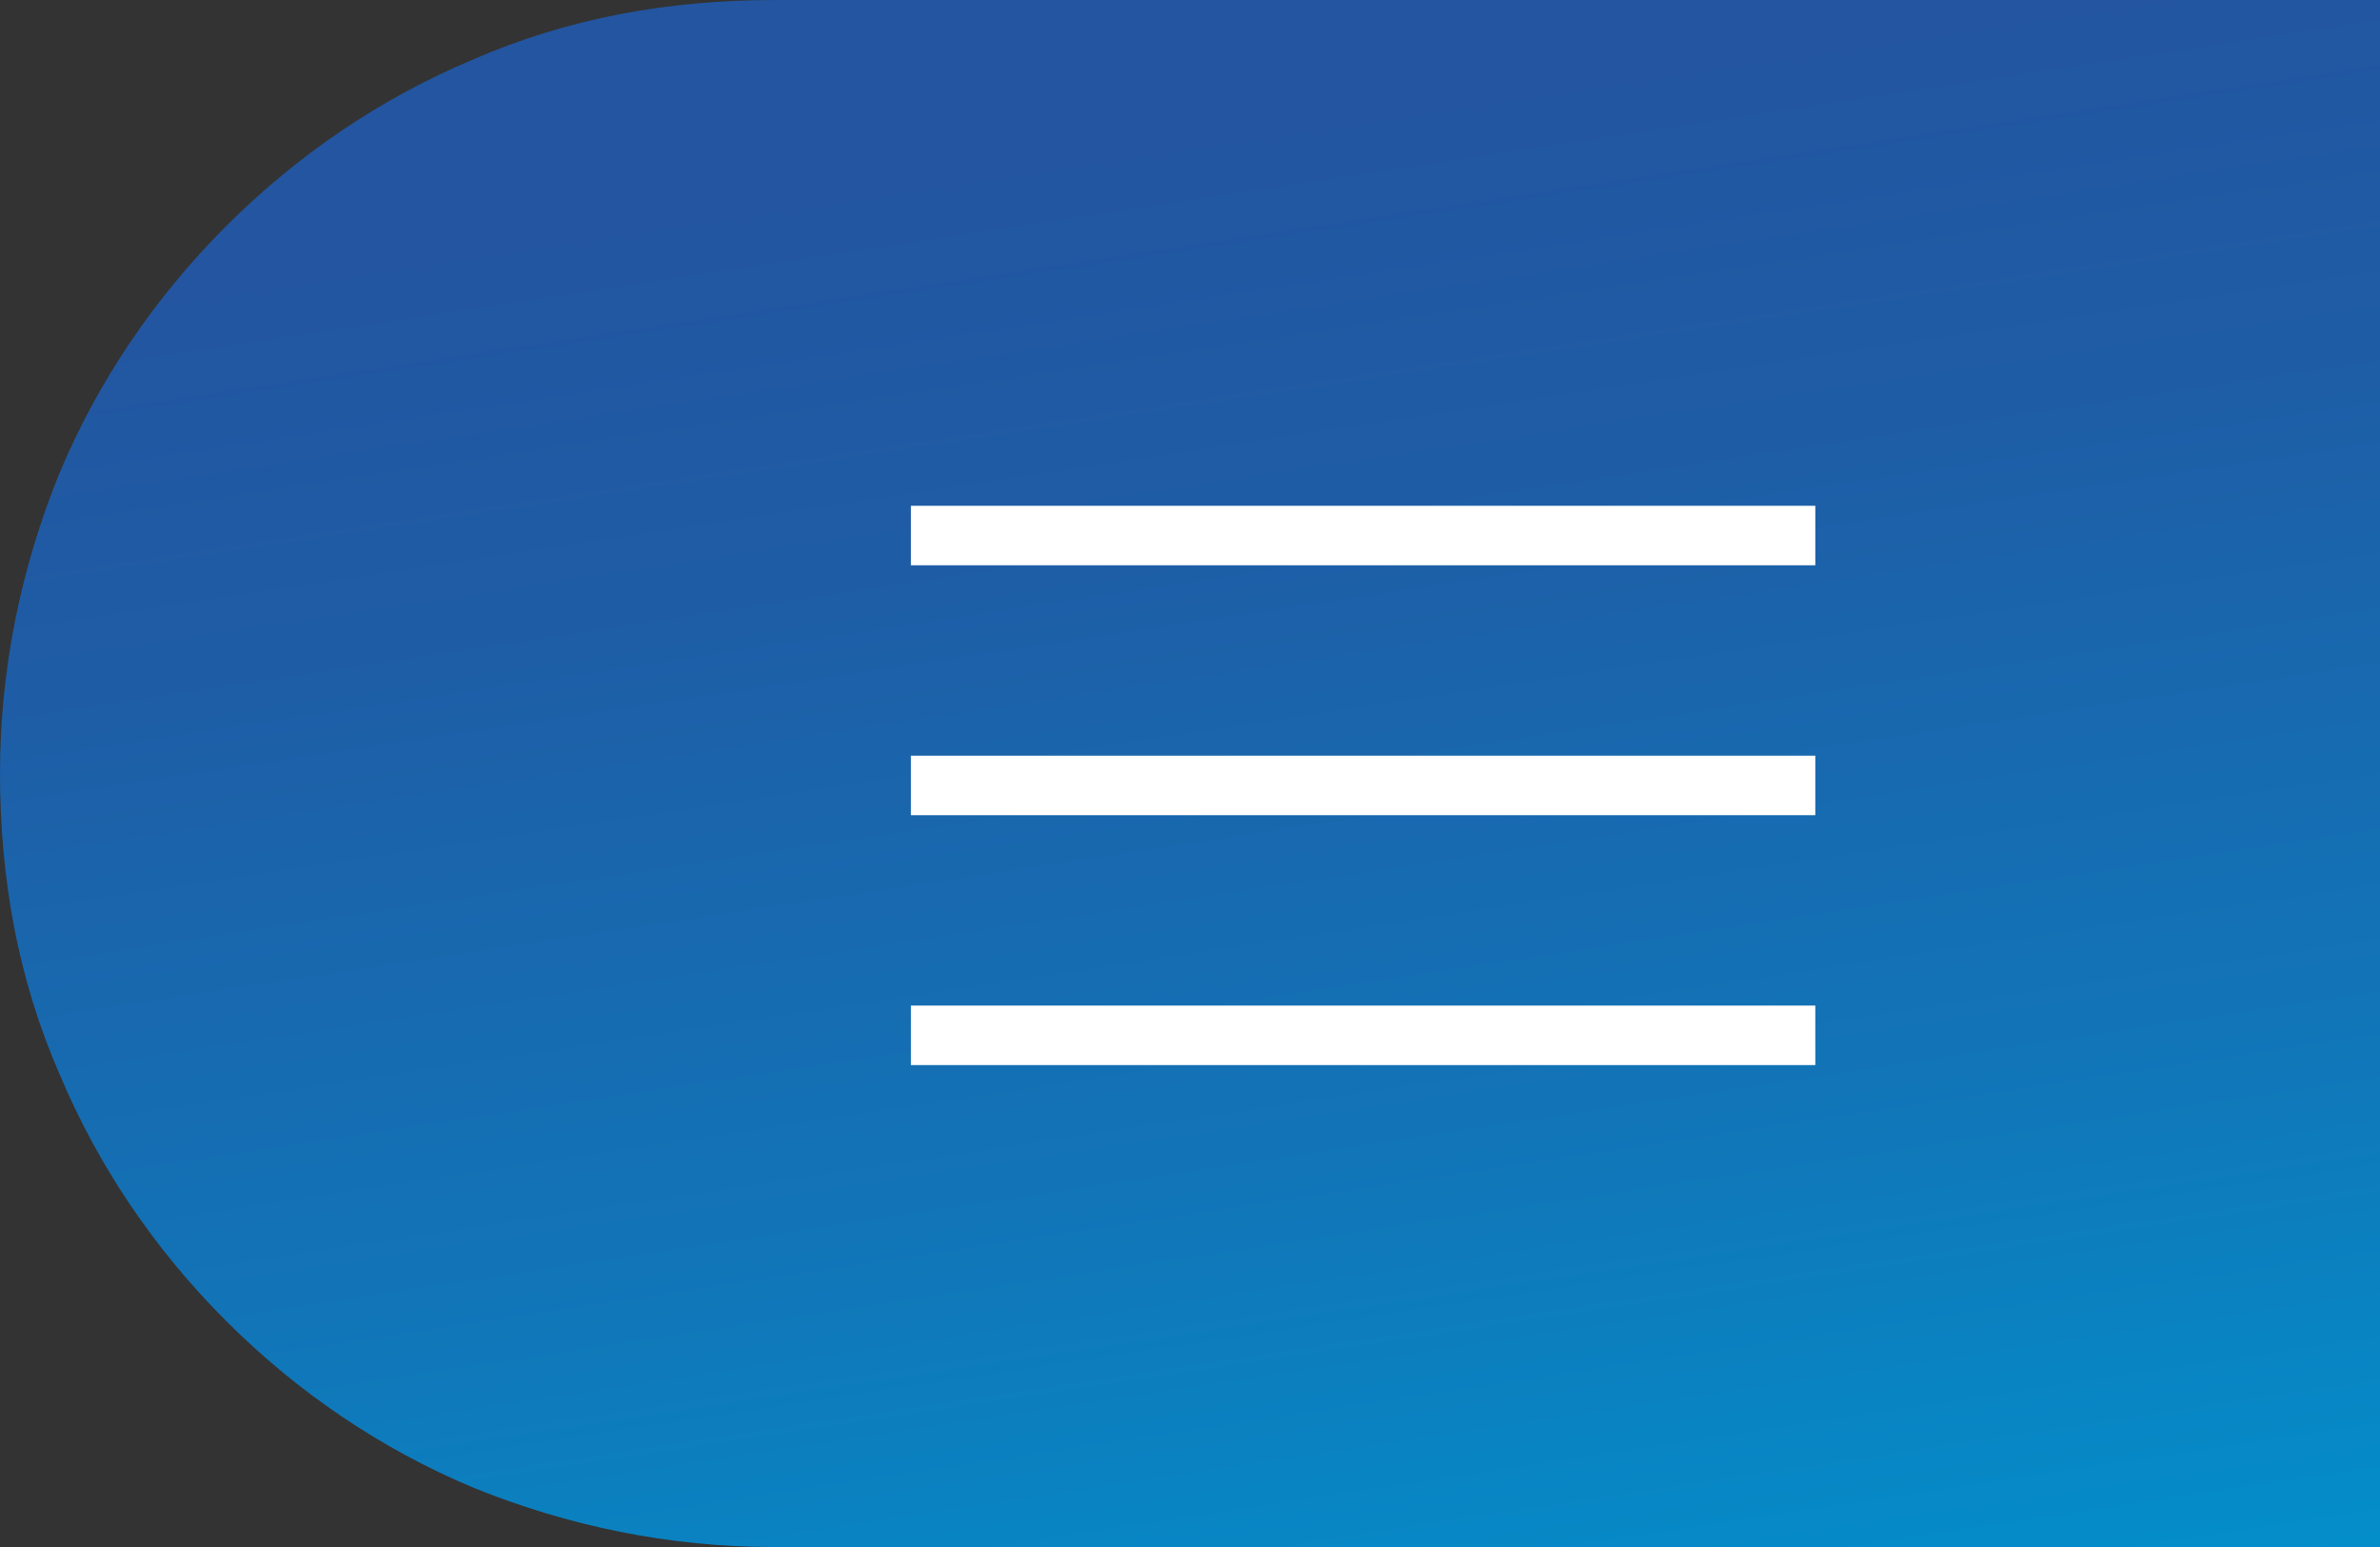 <svg xmlns="http://www.w3.org/2000/svg" viewBox="0 0 80 52"><rect x="0" y="0" width="80" height="52" fill="#333333" stroke="none"/><g transform="translate(-295 .001)"><linearGradient id="a" gradientUnits="userSpaceOnUse" x1="67.037" y1="14.109" x2="67.323" y2="15.337" gradientTransform="matrix(80 0 0 52 -5035 -737.996)"><stop offset=".145" stop-color="#2355a0"></stop><stop offset=".344" stop-color="#1e5da6"></stop><stop offset=".658" stop-color="#1274b7"></stop><stop offset="1" stop-color="#0094ce"></stop></linearGradient><path d="M375 52h-54c-3.5 0-6.9-.7-10.1-2-3.1-1.3-5.9-3.2-8.3-5.6-2.4-2.4-4.3-5.2-5.6-8.3-1.4-3.2-2-6.6-2-10.1s.7-6.9 2-10.1c1.3-3.1 3.2-5.9 5.6-8.3s5.2-4.3 8.3-5.6c3.2-1.4 6.6-2 10.1-2h54v52z" fill="url(#a)"></path><path d="M325.619 17h30.4v2h-30.4zm0 8.4h30.4v2h-30.4zm0 8.4h30.4v2h-30.4z" fill="#fff"></path></g></svg>